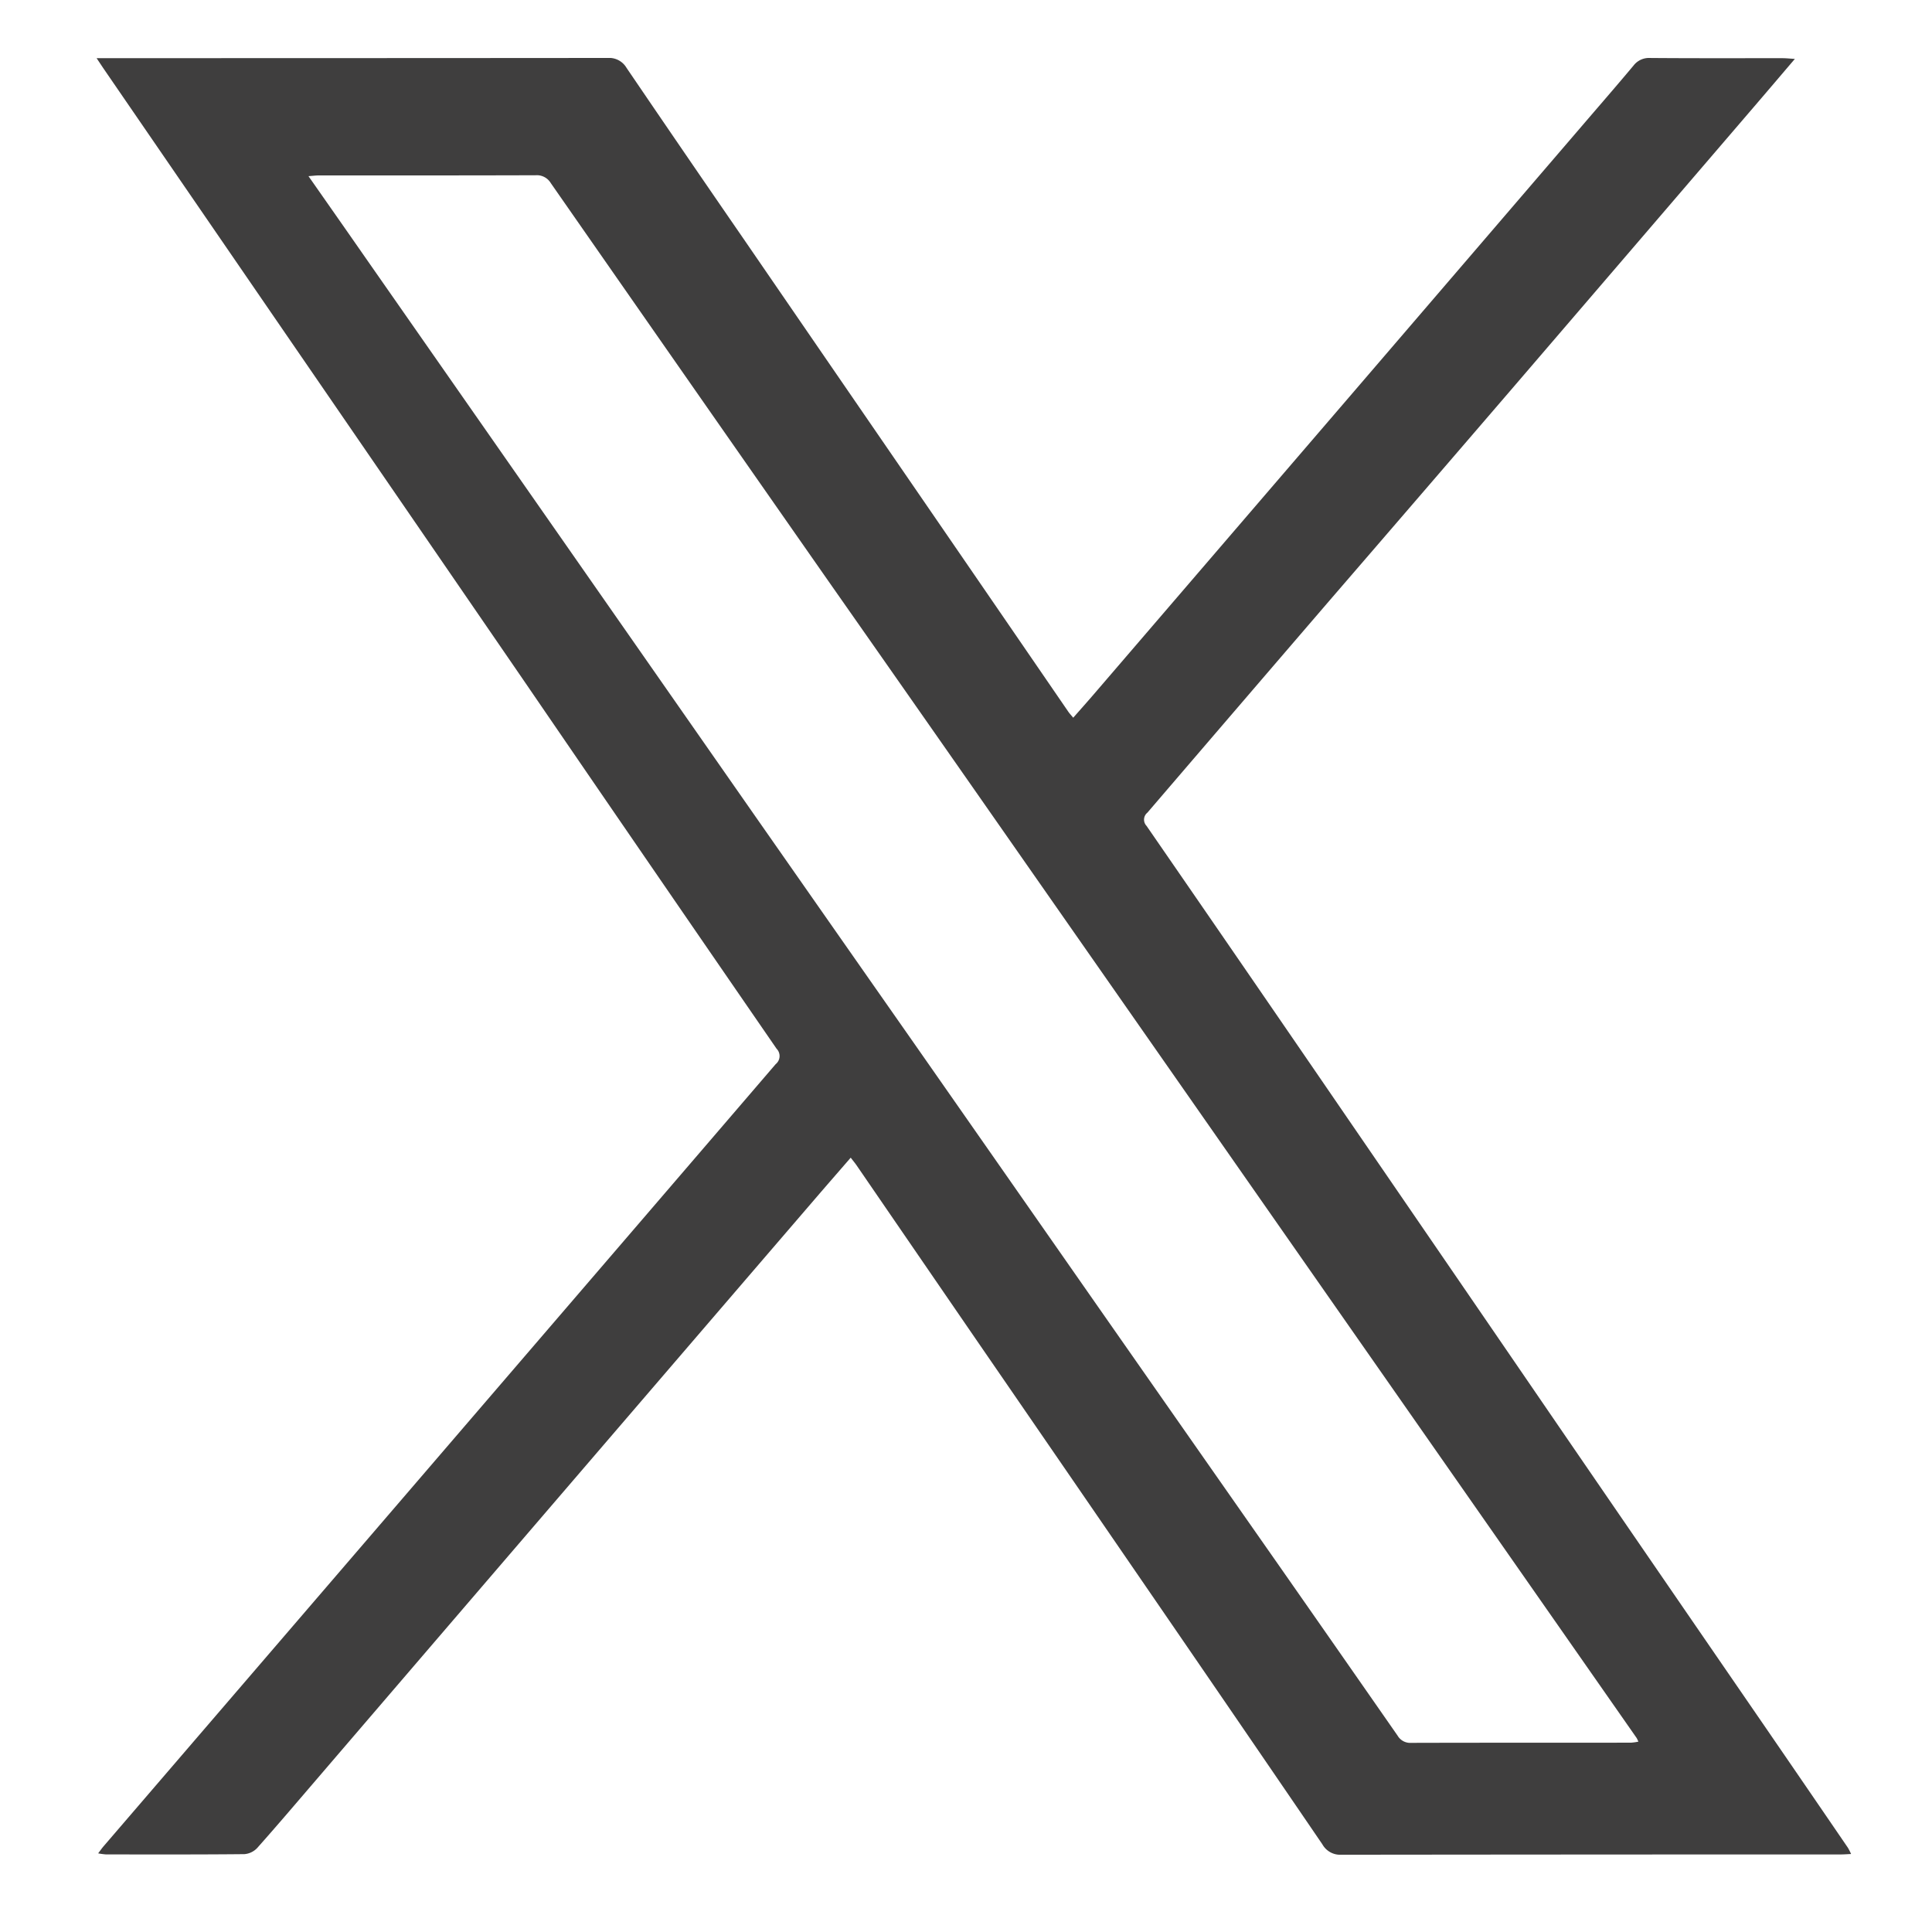 <svg xmlns="http://www.w3.org/2000/svg" xmlns:xlink="http://www.w3.org/1999/xlink" width="100" height="100" viewBox="0 0 100 100"><defs><clipPath id="a"><rect width="90.815" height="93.001" transform="translate(5 3.999)" fill="none"/></clipPath><clipPath id="c"><rect width="100" height="100"/></clipPath></defs><g id="b" clip-path="url(#c)"><g transform="translate(0 -0.999)"><g clip-path="url(#a)"><path d="M5,4.009h.841q12.8,0,25.61-.01a1.044,1.044,0,0,1,.98.515q3.027,4.452,6.083,8.886,5.158,7.514,10.321,15.025,3.233,4.706,6.462,9.414c.063.091.141.173.253.309.375-.427.727-.821,1.071-1.221l13.45-15.654q6.2-7.22,12.4-14.443c.7-.811,1.394-1.619,2.081-2.438A1.007,1.007,0,0,1,85.408,4c2.289.019,4.577.009,6.866.011.176,0,.351.02.628.037-.749.878-1.426,1.675-2.107,2.468Q84.581,13.76,78.364,21q-4.75,5.525-9.512,11.041-4.735,5.507-9.462,11.02a.466.466,0,0,0-.072.655.4.4,0,0,0,.027.031Q64.536,51.27,69.7,58.808q5.822,8.485,11.636,16.976,4.986,7.269,9.981,14.532,2.169,3.159,4.331,6.322a3.278,3.278,0,0,1,.164.324c-.22.01-.376.023-.533.023q-12.93,0-25.861.015a1.053,1.053,0,0,1-.972-.539Q63.9,89.8,59.337,83.158q-4.421-6.441-8.849-12.877-3.076-4.48-6.149-8.961c-.081-.119-.175-.229-.306-.4-.657.758-1.278,1.47-1.894,2.187q-4.865,5.659-9.727,11.32Q24.352,83.812,16.3,93.2c-.989,1.153-1.973,2.311-2.983,3.446a1.021,1.021,0,0,1-.669.323c-2.389.024-4.778.016-7.167.014a3.374,3.374,0,0,1-.4-.055c.118-.155.188-.258.268-.352L21.02,78.344Q27.059,71.316,33.1,64.287q3.523-4.1,7.048-8.207a.539.539,0,0,0,.047-.8q-6.577-9.547-13.125-19.116-6.248-9.1-12.5-18.2L5.381,4.579c-.1-.147-.2-.3-.381-.57m10.967,6.108C17.011,11.61,17.986,13,18.959,14.4L29.708,29.8l9.2,13.184q4.187,5.992,8.38,11.982,4.531,6.485,9.059,12.973Q61.279,75,66.215,82.053q3.068,4.391,6.128,8.788a.755.755,0,0,0,.7.368c3.792-.01,7.583-.006,11.375-.009a2.773,2.773,0,0,0,.384-.054,1.69,1.69,0,0,0-.092-.192q-8.1-11.6-16.2-23.194Q60.84,56.775,53.17,45.793,48.081,38.5,42.977,31.218,35.735,20.853,28.509,10.477a.839.839,0,0,0-.782-.407c-3.742.013-7.483.008-11.225.009-.142,0-.283.019-.535.038" fill="#3f3e3e"/></g></g></g></svg>